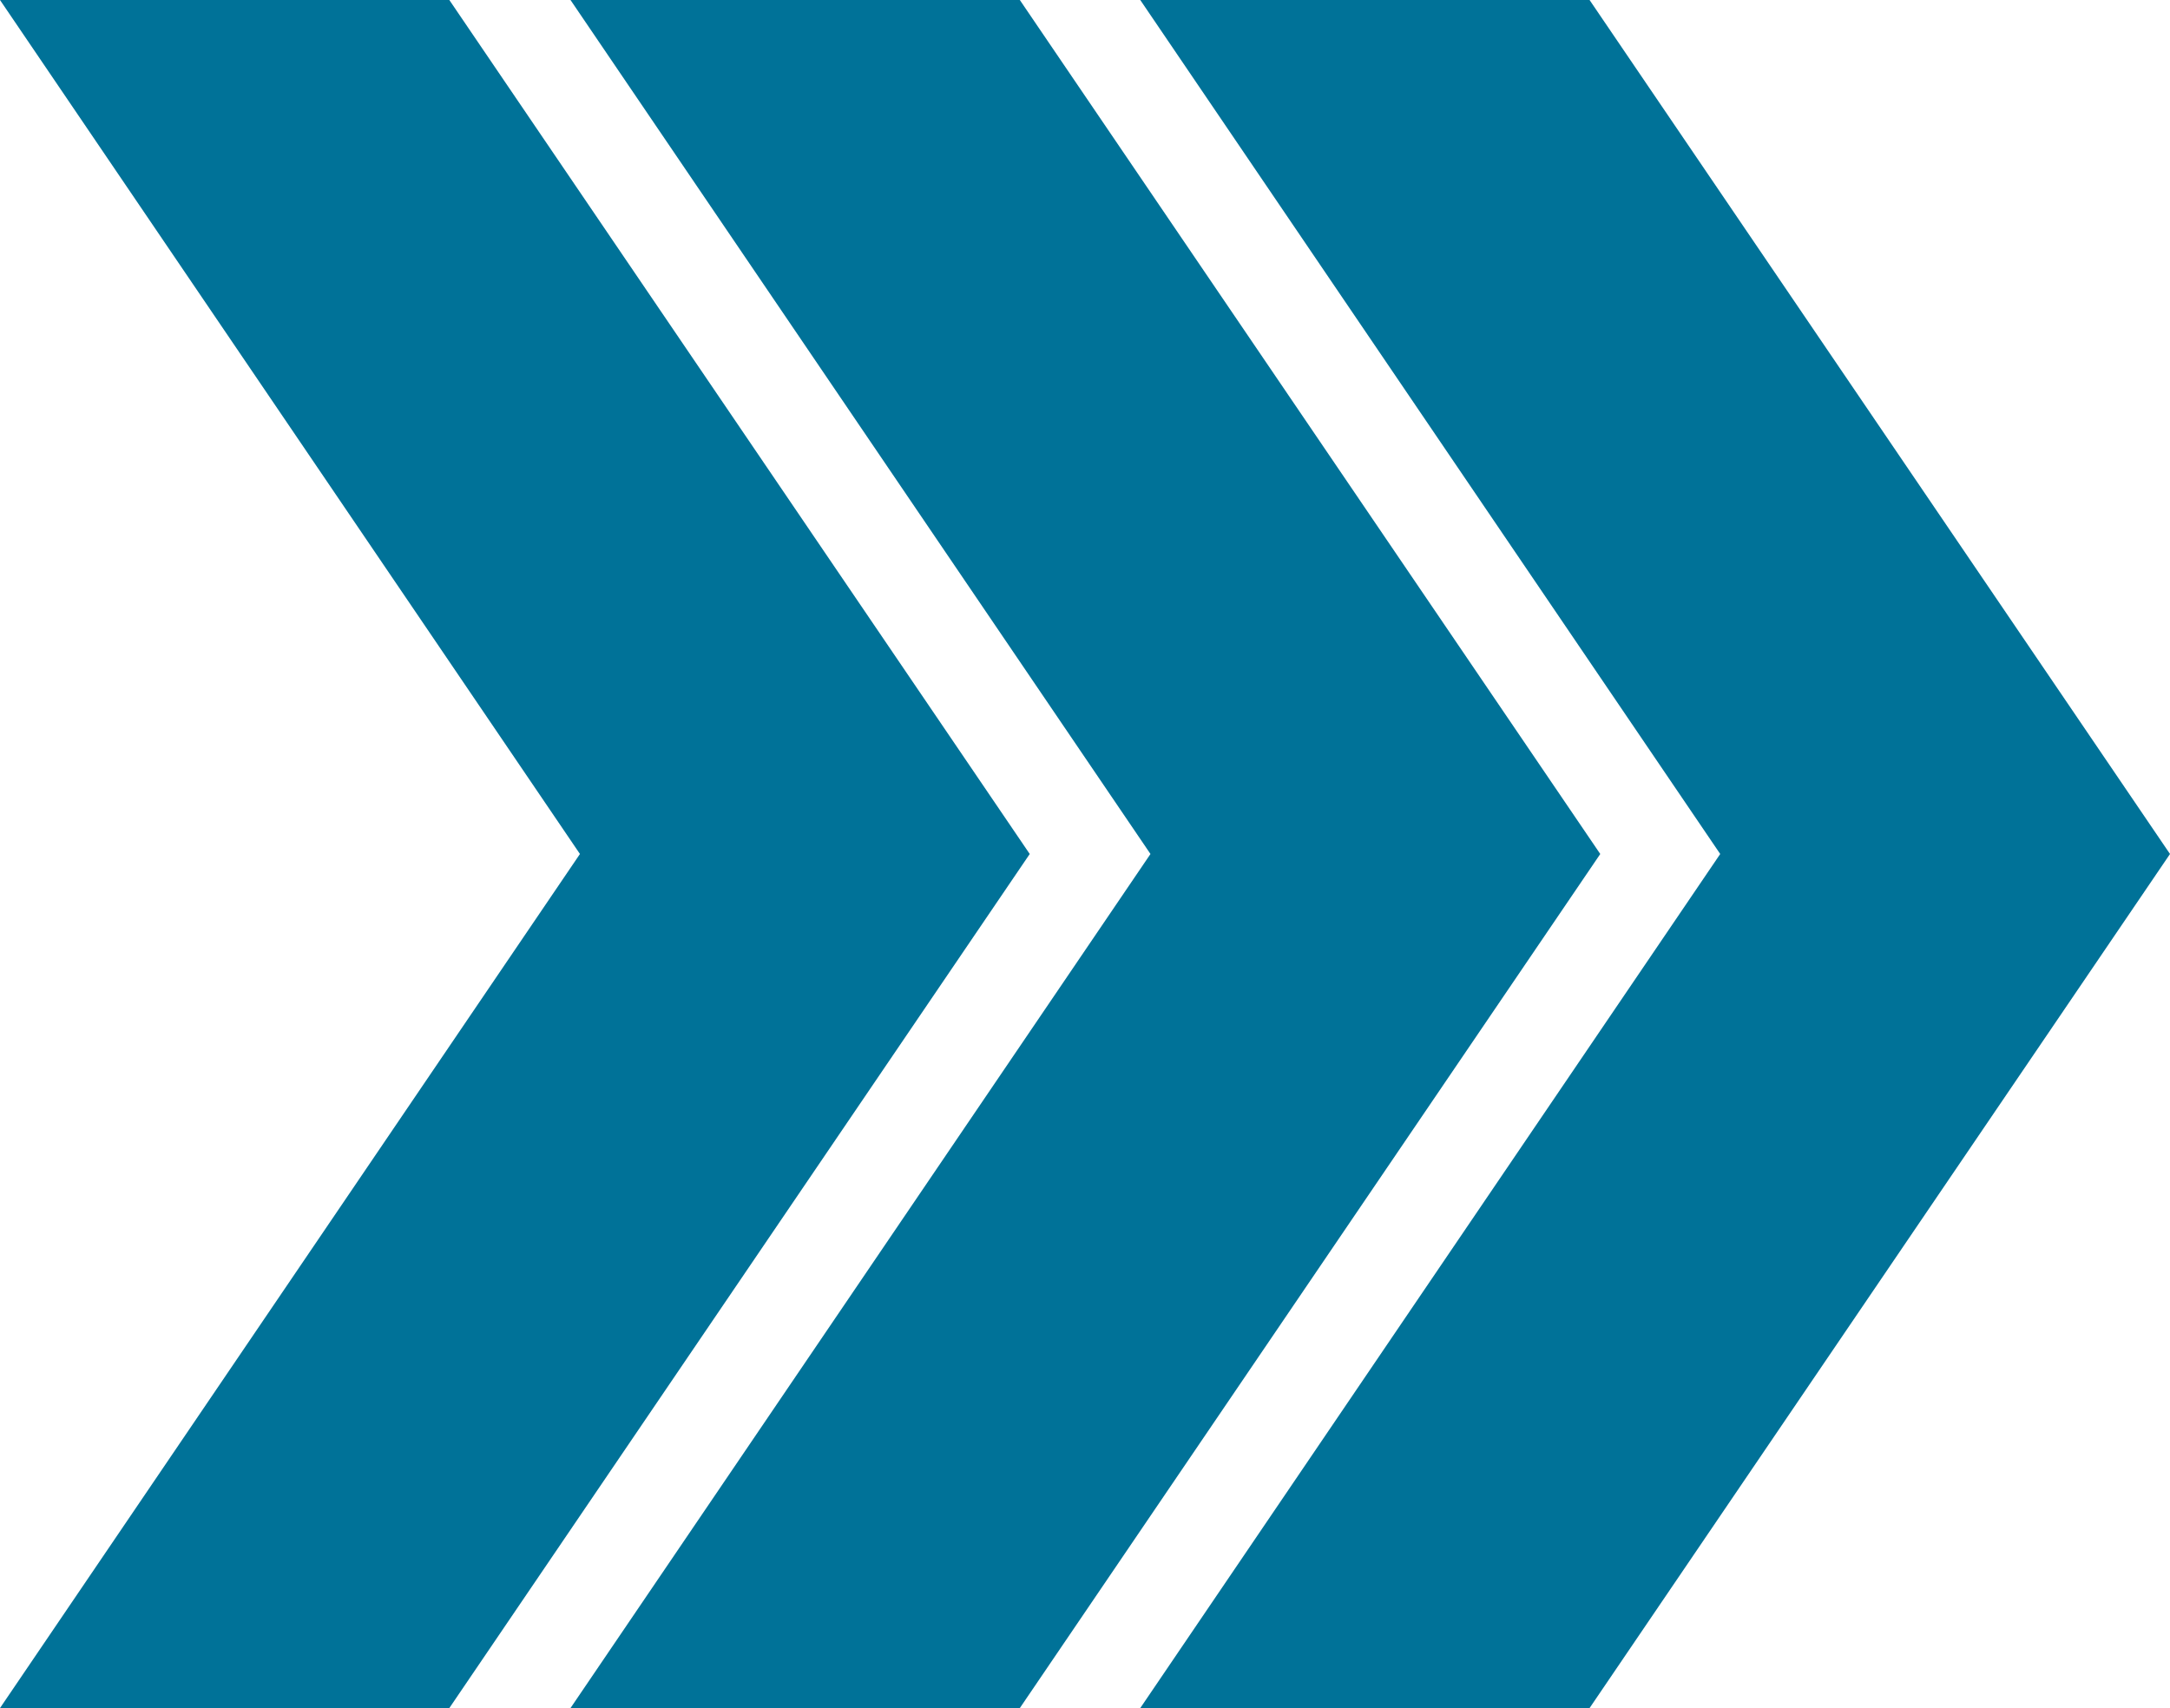 <svg width="94" height="74" viewBox="0 0 94 74" fill="none" xmlns="http://www.w3.org/2000/svg">
<g clip-path="url(#clip0_587_28326)">
<path d="M25.122 36.998L0 74H19.464L44.606 36.998H25.122Z" fill="#007298"/>
<path d="M25.122 36.998L0 0H19.464L44.606 36.998H25.122Z" fill="#007298"/>
<path d="M49.836 36.998L24.713 74H44.177L69.32 36.998H49.836Z" fill="#007298"/>
<path d="M49.836 36.998L24.713 0H44.177L69.32 36.998H49.836Z" fill="#007298"/>
<path d="M74.516 36.998L49.394 74H68.857L94 36.998H74.516Z" fill="#007298"/>
<path d="M74.516 36.998L49.394 0H68.857L94 36.998H74.516Z" fill="#007298"/>
</g>
<defs>
<clipPath id="clip0_587_28326">
<rect width="94" height="74" fill="white"/>
</clipPath>
</defs>
</svg>
